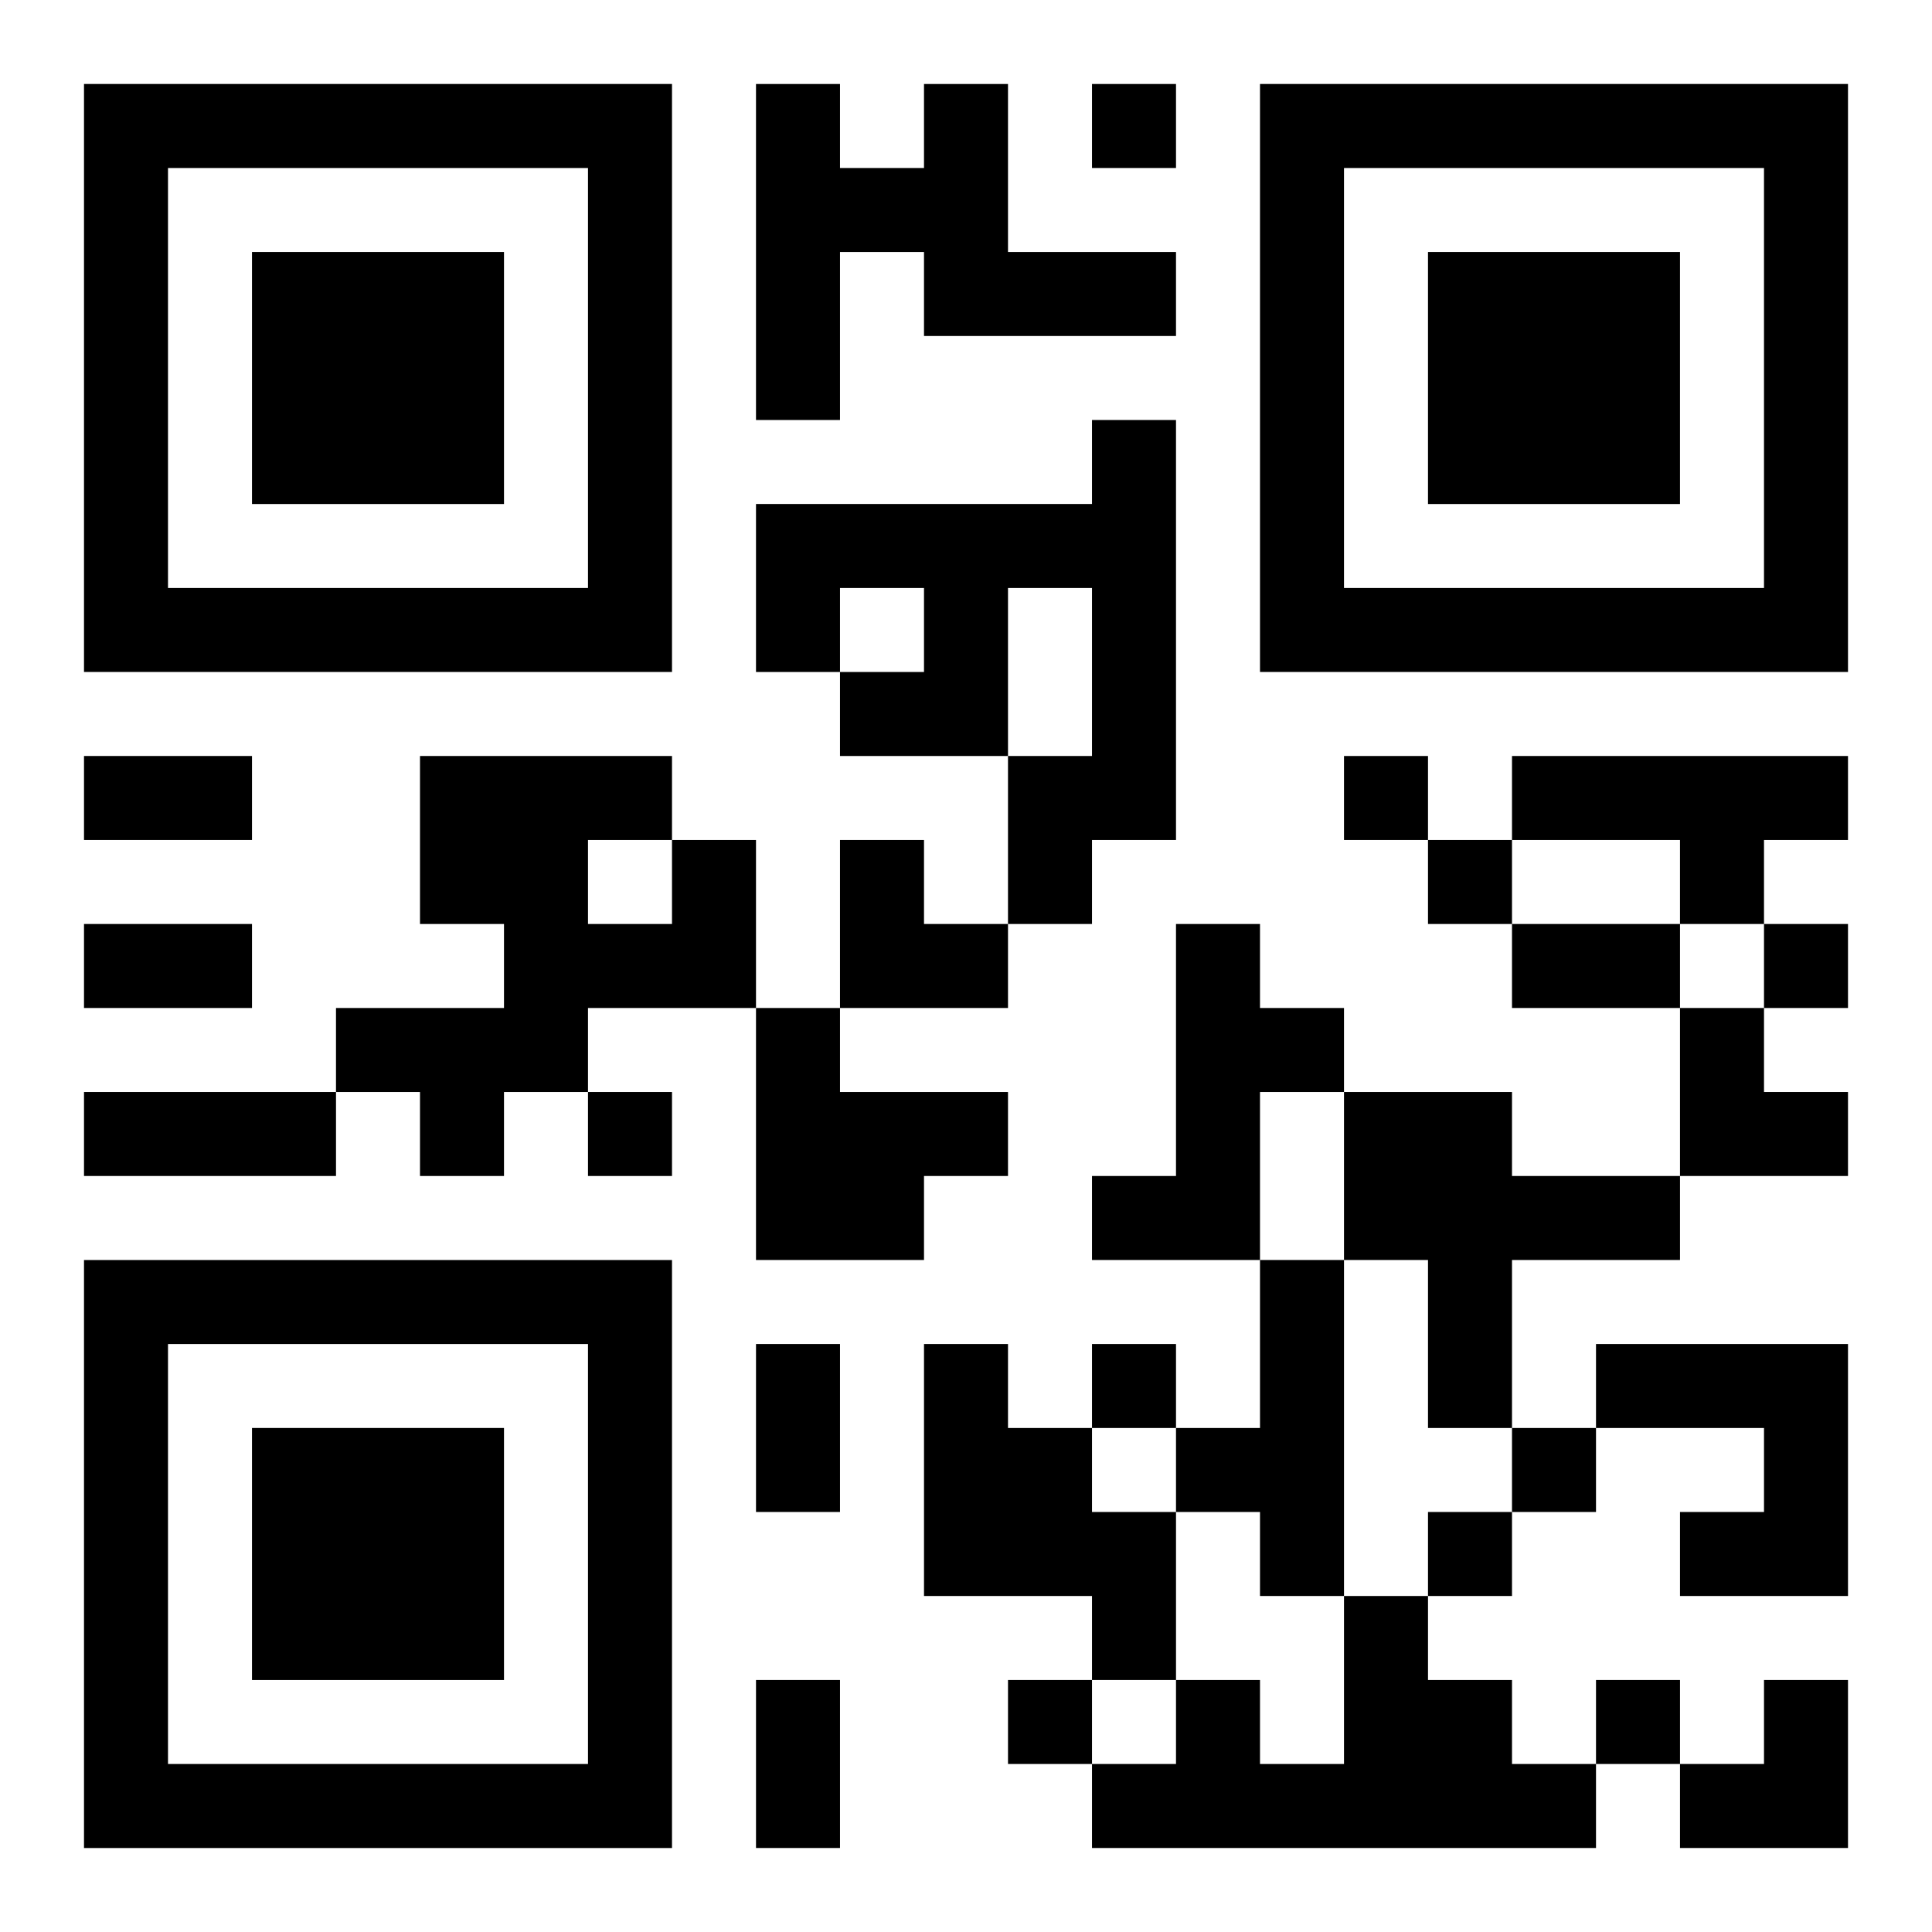<?xml version="1.0" encoding="UTF-8"?>
<svg width="250" height="250" baseProfile="full" version="1.1" viewBox="-1 -1 23 23" xmlns="http://www.w3.org/2000/svg" xmlns:xlink="http://www.w3.org/1999/xlink"><symbol id="a"><path d="m0 7v7h7v-7h-7zm1 1h5v5h-5v-5zm1 1v3h3v-3h-3z"/></symbol><use y="-7" xlink:href="#a"/><use y="7" xlink:href="#a"/><use x="14" y="-7" xlink:href="#a"/><path d="m10 0h1v2h2v1h-3v-1h-1v2h-1v-4h1v1h1v-1m2 4h1v5h-1v1h-1v-2h1v-2h-1v2h-2v-1h1v-1h-1v1h-1v-2h4v-1m5 4h4v1h-1v1h-1v-1h-2v-1m-10 1h1v2h-2v1h-1v1h-1v-1h-1v-1h2v-1h-1v-2h3v1m-1 0v1h1v-1h-1m7 1h1v1h1v1h-1v2h-2v-1h1v-3m-5 1h1v1h2v1h-1v1h-2v-3m7 1h2v1h2v1h-2v2h-1v-2h-1v-2m-1 2h1v4h-1v-1h-1v-1h1v-2m-4 1h1v1h1v1h1v2h-1v-1h-2v-3m8 0h3v3h-2v-1h1v-1h-2v-1m-3 3h1v1h1v1h1v1h-6v-1h1v-1h1v1h1v-2m-3-18v1h1v-1h-1m3 8v1h1v-1h-1m1 1v1h1v-1h-1m4 1v1h1v-1h-1m-14 2v1h1v-1h-1m6 3v1h1v-1h-1m5 1v1h1v-1h-1m-1 1v1h1v-1h-1m-5 2v1h1v-1h-1m7 0v1h1v-1h-1m-18-11h2v1h-2v-1m0 2h2v1h-2v-1m17 0h2v1h-2v-1m-17 2h3v1h-3v-1m8 3h1v2h-1v-2m0 4h1v2h-1v-2m1-10h1v1h1v1h-2zm10 2h1v1h1v1h-2zm0 8m1 0h1v2h-2v-1h1z"/></svg>
